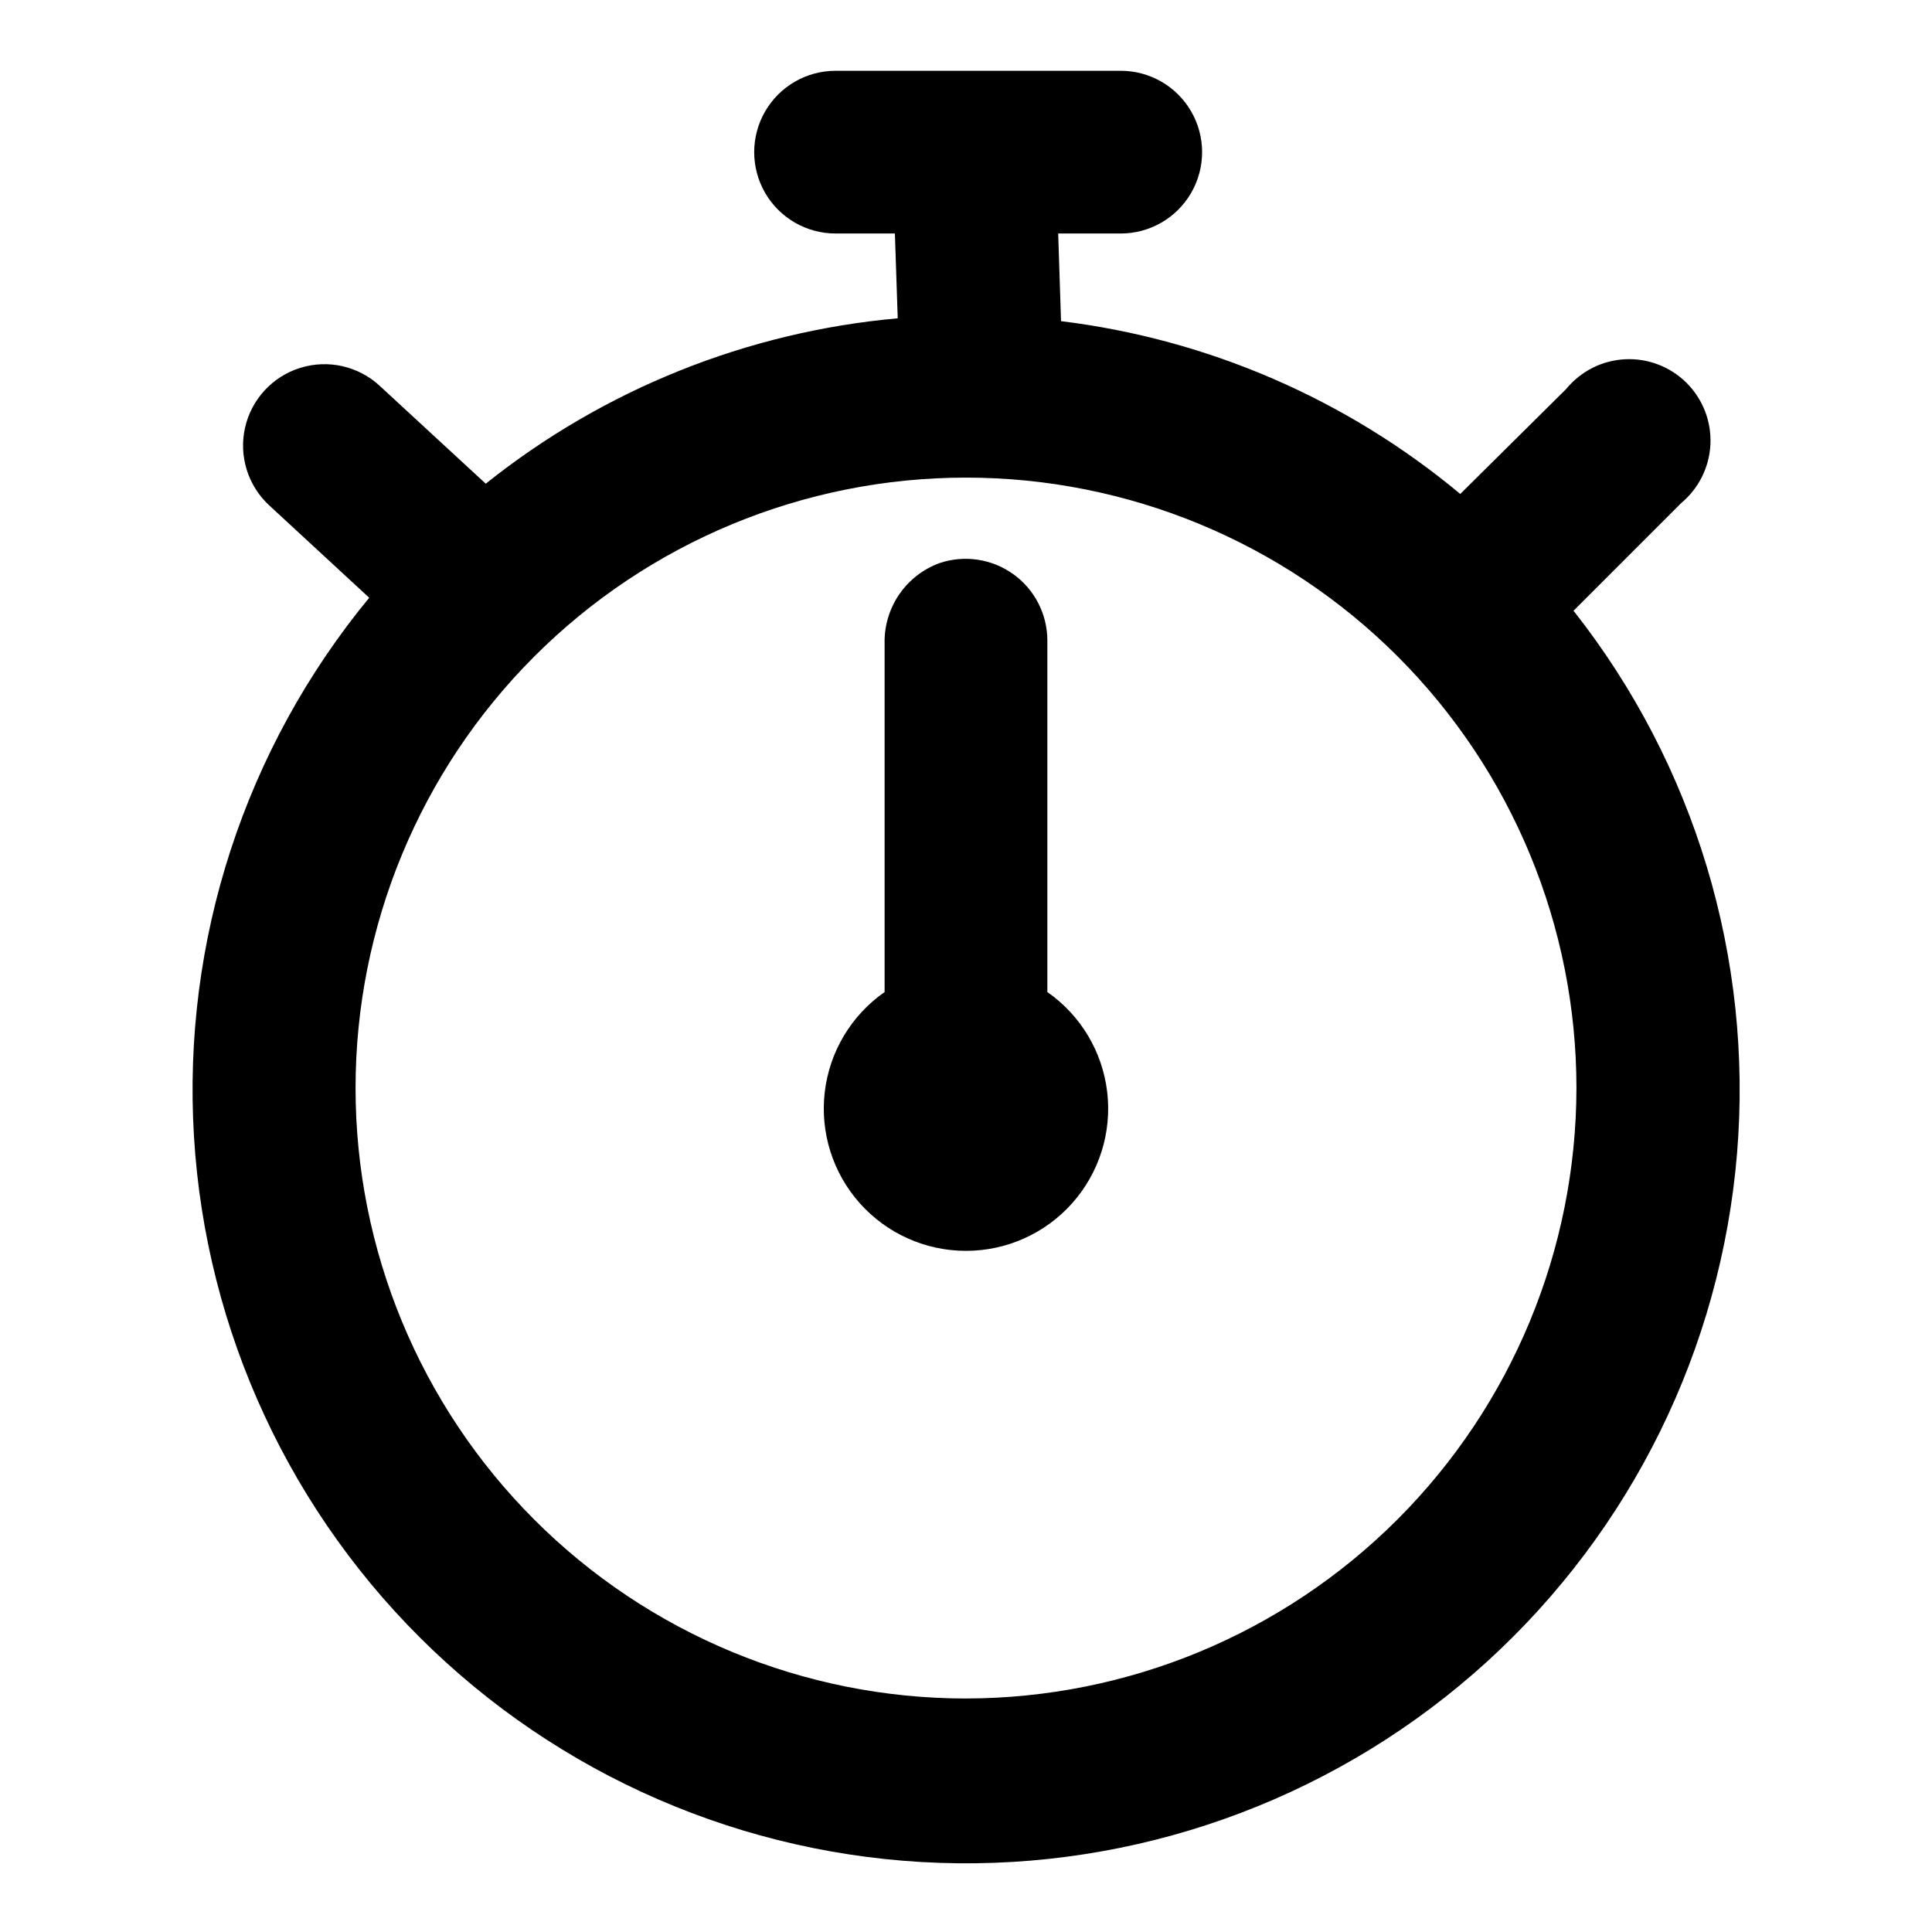 <?xml version="1.0" encoding="UTF-8"?>
<!-- The Best Svg Icon site in the world: iconSvg.co, Visit us! https://iconsvg.co -->
<svg fill="#000000" width="800px" height="800px" version="1.1" viewBox="144 144 512 512" xmlns="http://www.w3.org/2000/svg">
 <g>
  <path d="m560.91 305.94 28.617-28.617c4.672-3.887 7.488-9.562 7.754-15.637 0.27-6.07-2.043-11.973-6.356-16.254-4.316-4.277-10.238-6.539-16.309-6.223-6.07 0.316-11.723 3.18-15.57 7.887l-28.062 27.809c-30.129-25.121-66.863-41.02-105.8-45.797l-0.754-23.227h16.574c7.703 0 14.824-4.109 18.676-10.781 3.852-6.672 3.852-14.891 0-21.562-3.852-6.672-10.973-10.781-18.676-10.781h-75.57c-7.703 0-14.824 4.109-18.676 10.781-3.852 6.672-3.852 14.891 0 21.562 3.852 6.672 10.973 10.781 18.676 10.781h15.719l0.754 22.469v0.004c-39.902 3.578-77.875 18.82-109.18 43.832l-28.113-25.945 0.004-0.004c-5.664-5.227-13.684-7.039-21.043-4.75-7.356 2.285-12.938 8.328-14.633 15.844-1.699 7.516 0.742 15.367 6.402 20.598l26.5 24.484c-32.973 40-49.566 91.008-46.441 142.75 3.125 51.742 25.738 100.38 63.285 136.12 37.551 35.738 87.242 55.93 139.08 56.504 51.836 0.57 101.96-18.516 140.29-53.418s62.008-83.031 66.277-134.7c4.266-51.66-11.195-103.02-43.277-143.74zm-160.91 288.18c-42.906 0-84.055-17.043-114.39-47.383-30.34-30.34-47.383-71.488-47.383-114.39 0-42.906 17.043-84.055 47.383-114.39 30.336-30.34 71.484-47.383 114.39-47.383 42.902 0 84.051 17.043 114.39 47.383 30.336 30.336 47.383 71.484 47.383 114.39-0.055 42.887-17.117 84.004-47.441 114.33-30.328 30.324-71.445 47.387-114.33 47.441z"/>
  <path d="m421.56 406.8v-93.055c-0.004-6.981-3.371-13.531-9.047-17.598-5.672-4.066-12.961-5.148-19.57-2.906-4.356 1.602-8.098 4.527-10.703 8.371-2.602 3.84-3.934 8.402-3.809 13.039v92.25c-8.824 6.156-14.598 15.797-15.859 26.488-1.262 10.688 2.106 21.406 9.258 29.453 7.152 8.047 17.402 12.648 28.168 12.648 10.762 0 21.012-4.602 28.164-12.648 7.152-8.047 10.52-18.766 9.258-29.453-1.262-10.691-7.031-20.332-15.859-26.488z"/>
 </g>
</svg>
